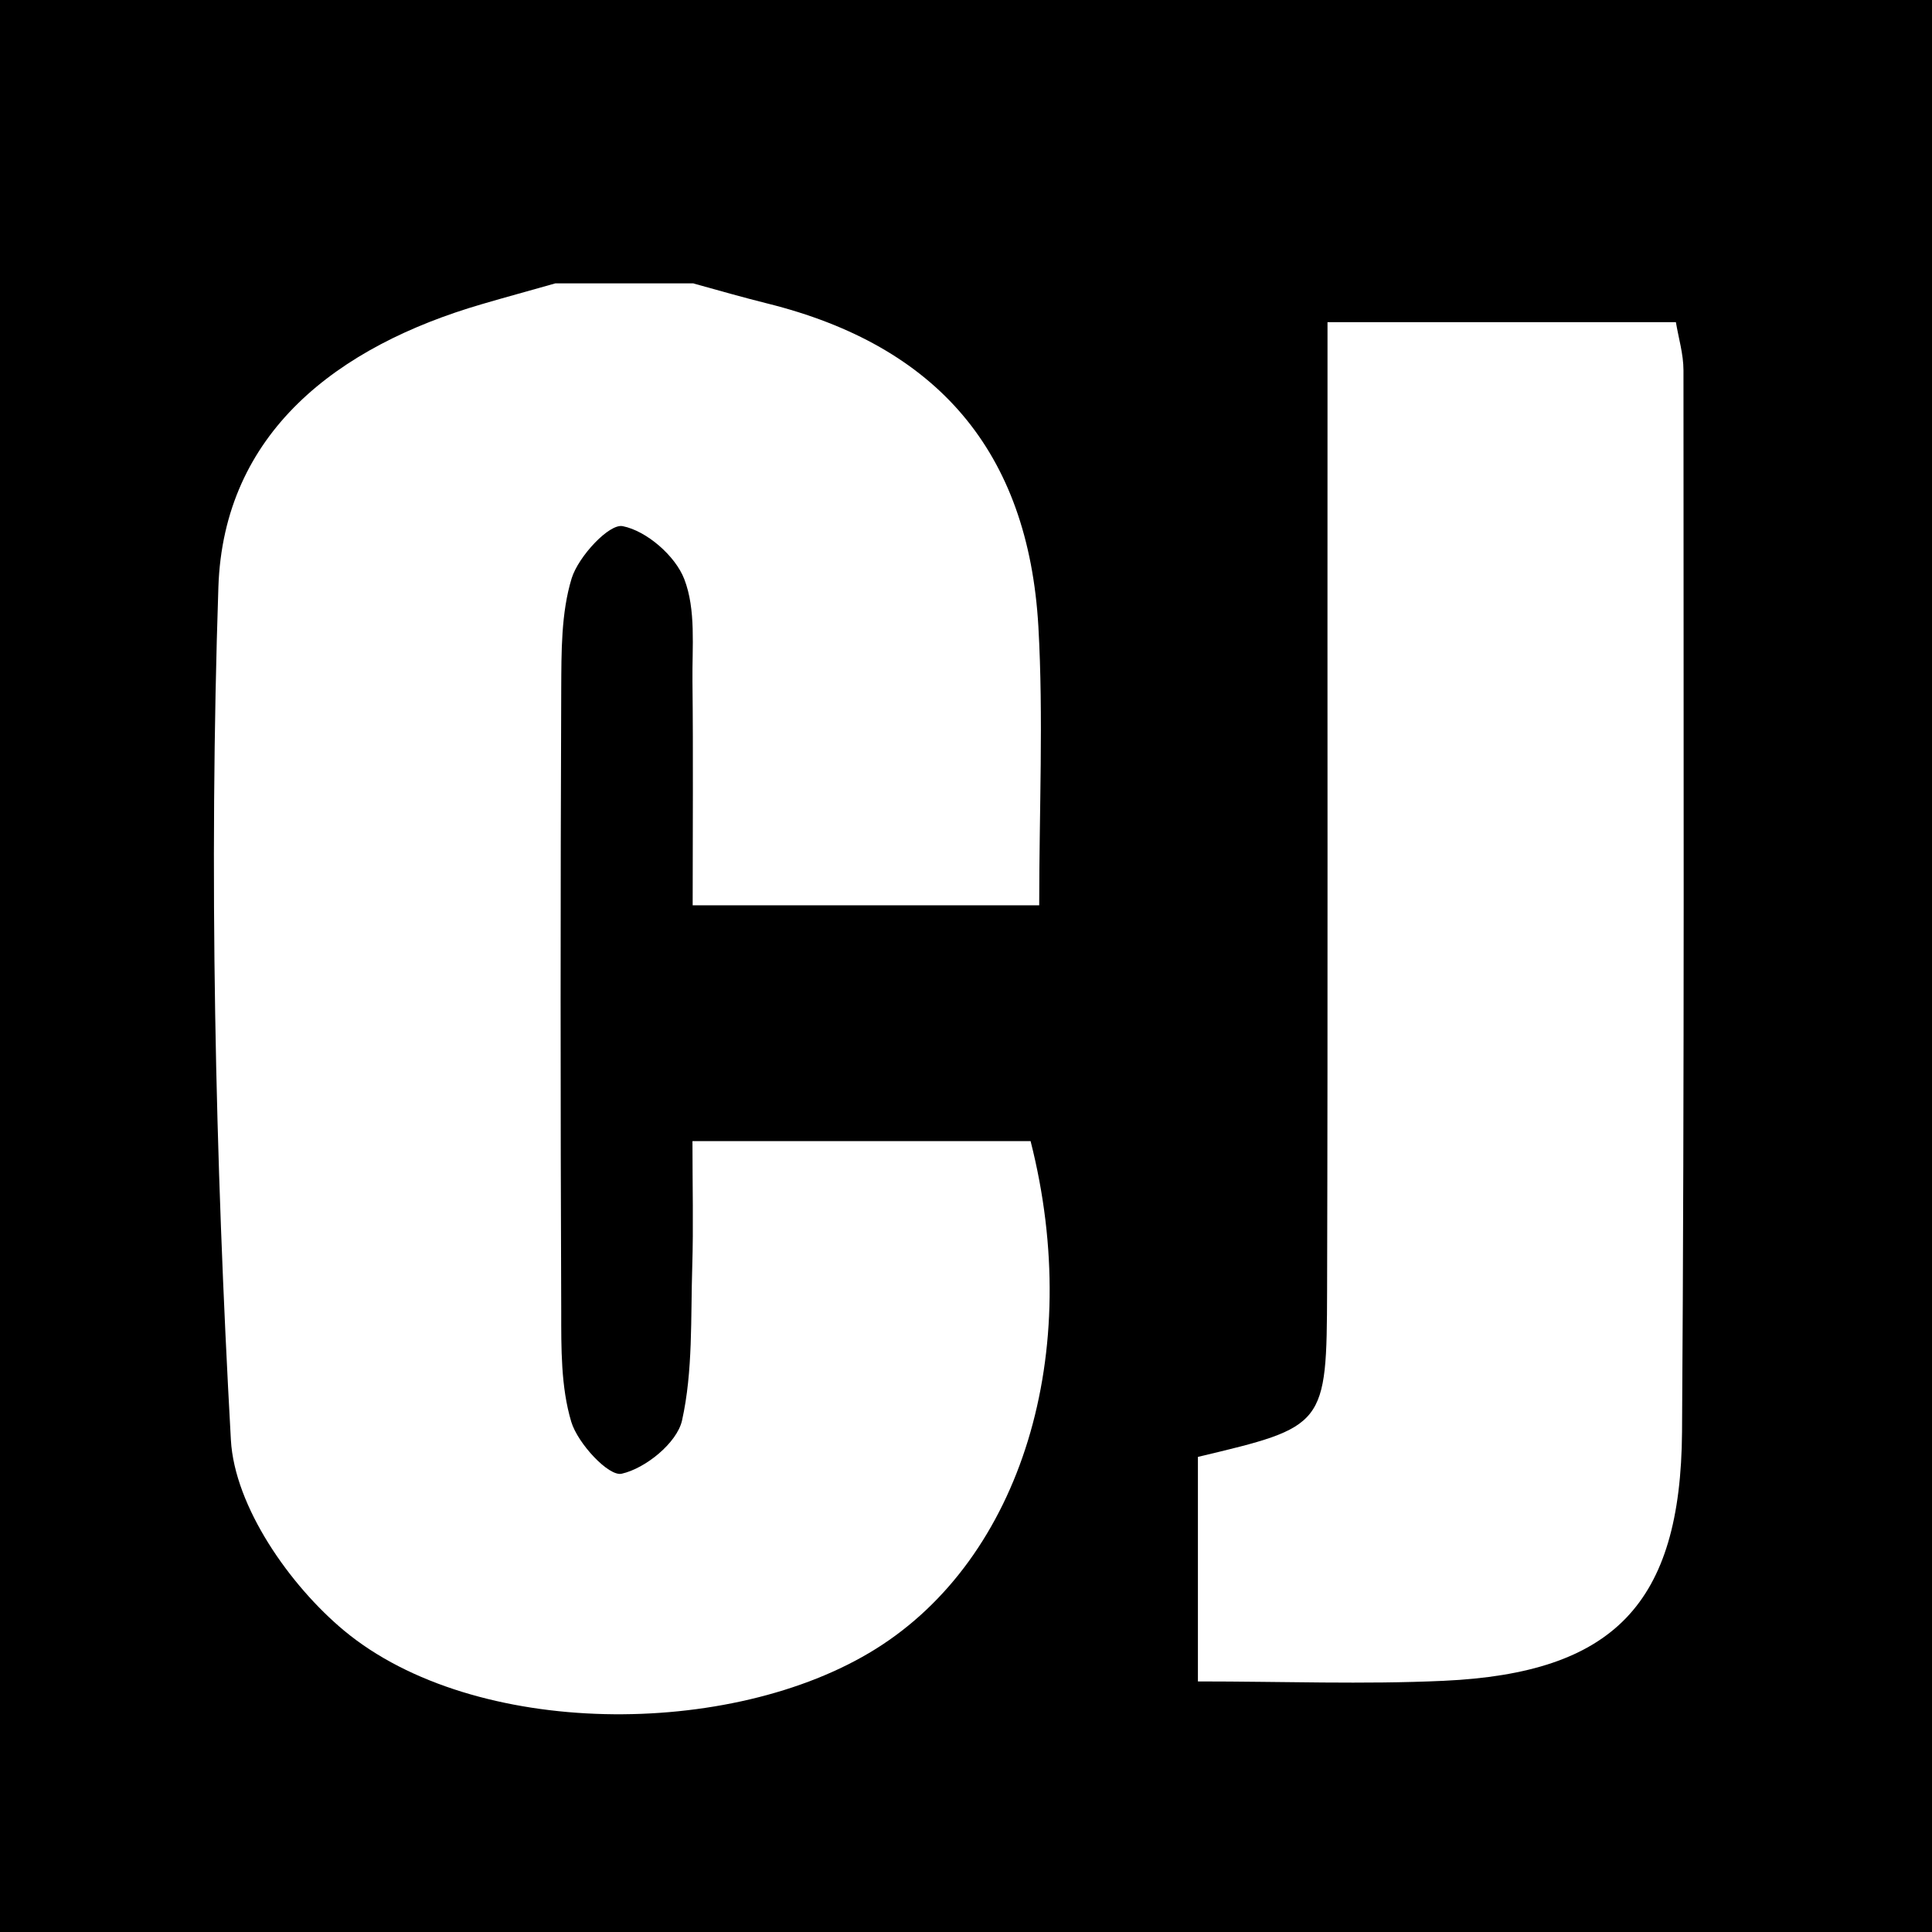 <?xml version="1.0" encoding="UTF-8"?>
<svg id="_レイヤー_2" data-name="レイヤー 2" xmlns="http://www.w3.org/2000/svg" viewBox="0 0 94.22 94.22">
  <defs>
    <style>
      .cls-1 {
        fill: #fff;
      }
    </style>
  </defs>
  <g id="_レイヤー_1-2" data-name="レイヤー 1">
    <g>
      <rect width="94.22" height="94.22"/>
      <path class="cls-1" d="m33.84,13.83c1.19.33,2.38.67,3.58.97,8.28,2.06,12.73,7.21,13.22,15.76.25,4.43.04,8.89.04,13.59h-16.9c0-3.71.03-7.32-.01-10.92-.02-1.68.18-3.49-.4-4.99-.44-1.14-1.84-2.35-3-2.58-.66-.14-2.16,1.48-2.49,2.54-.52,1.7-.5,3.6-.51,5.41-.04,10.1-.04,20.21,0,30.31,0,1.82-.02,3.72.49,5.42.32,1.06,1.83,2.68,2.46,2.53,1.16-.26,2.69-1.5,2.94-2.59.54-2.42.42-5,.5-7.52.06-1.94.01-3.89.01-6.11h16.49c2.63,10.33-.45,20.34-7.56,24.77-7.03,4.39-19.57,4.37-25.91-.89-2.66-2.21-5.35-6.06-5.53-9.31-.77-13.83-1.07-27.74-.61-41.58.25-7.55,5.82-11.76,12.86-13.81,1.19-.35,2.38-.67,3.57-1.01h6.74Z"/>
      <path class="cls-1" d="m58.42,82.01v-10.96c6.22-1.48,6.28-1.48,6.3-8.12.04-14.17.01-28.34.02-42.51,0-1.51,0-3.02,0-4.71h16.99c.13.78.37,1.56.37,2.35,0,17.25.05,34.51-.07,51.76-.06,8.41-3.34,11.77-11.63,12.15-3.9.18-7.82.03-11.99.03Z"/>
    </g>
  </g>
</svg>
